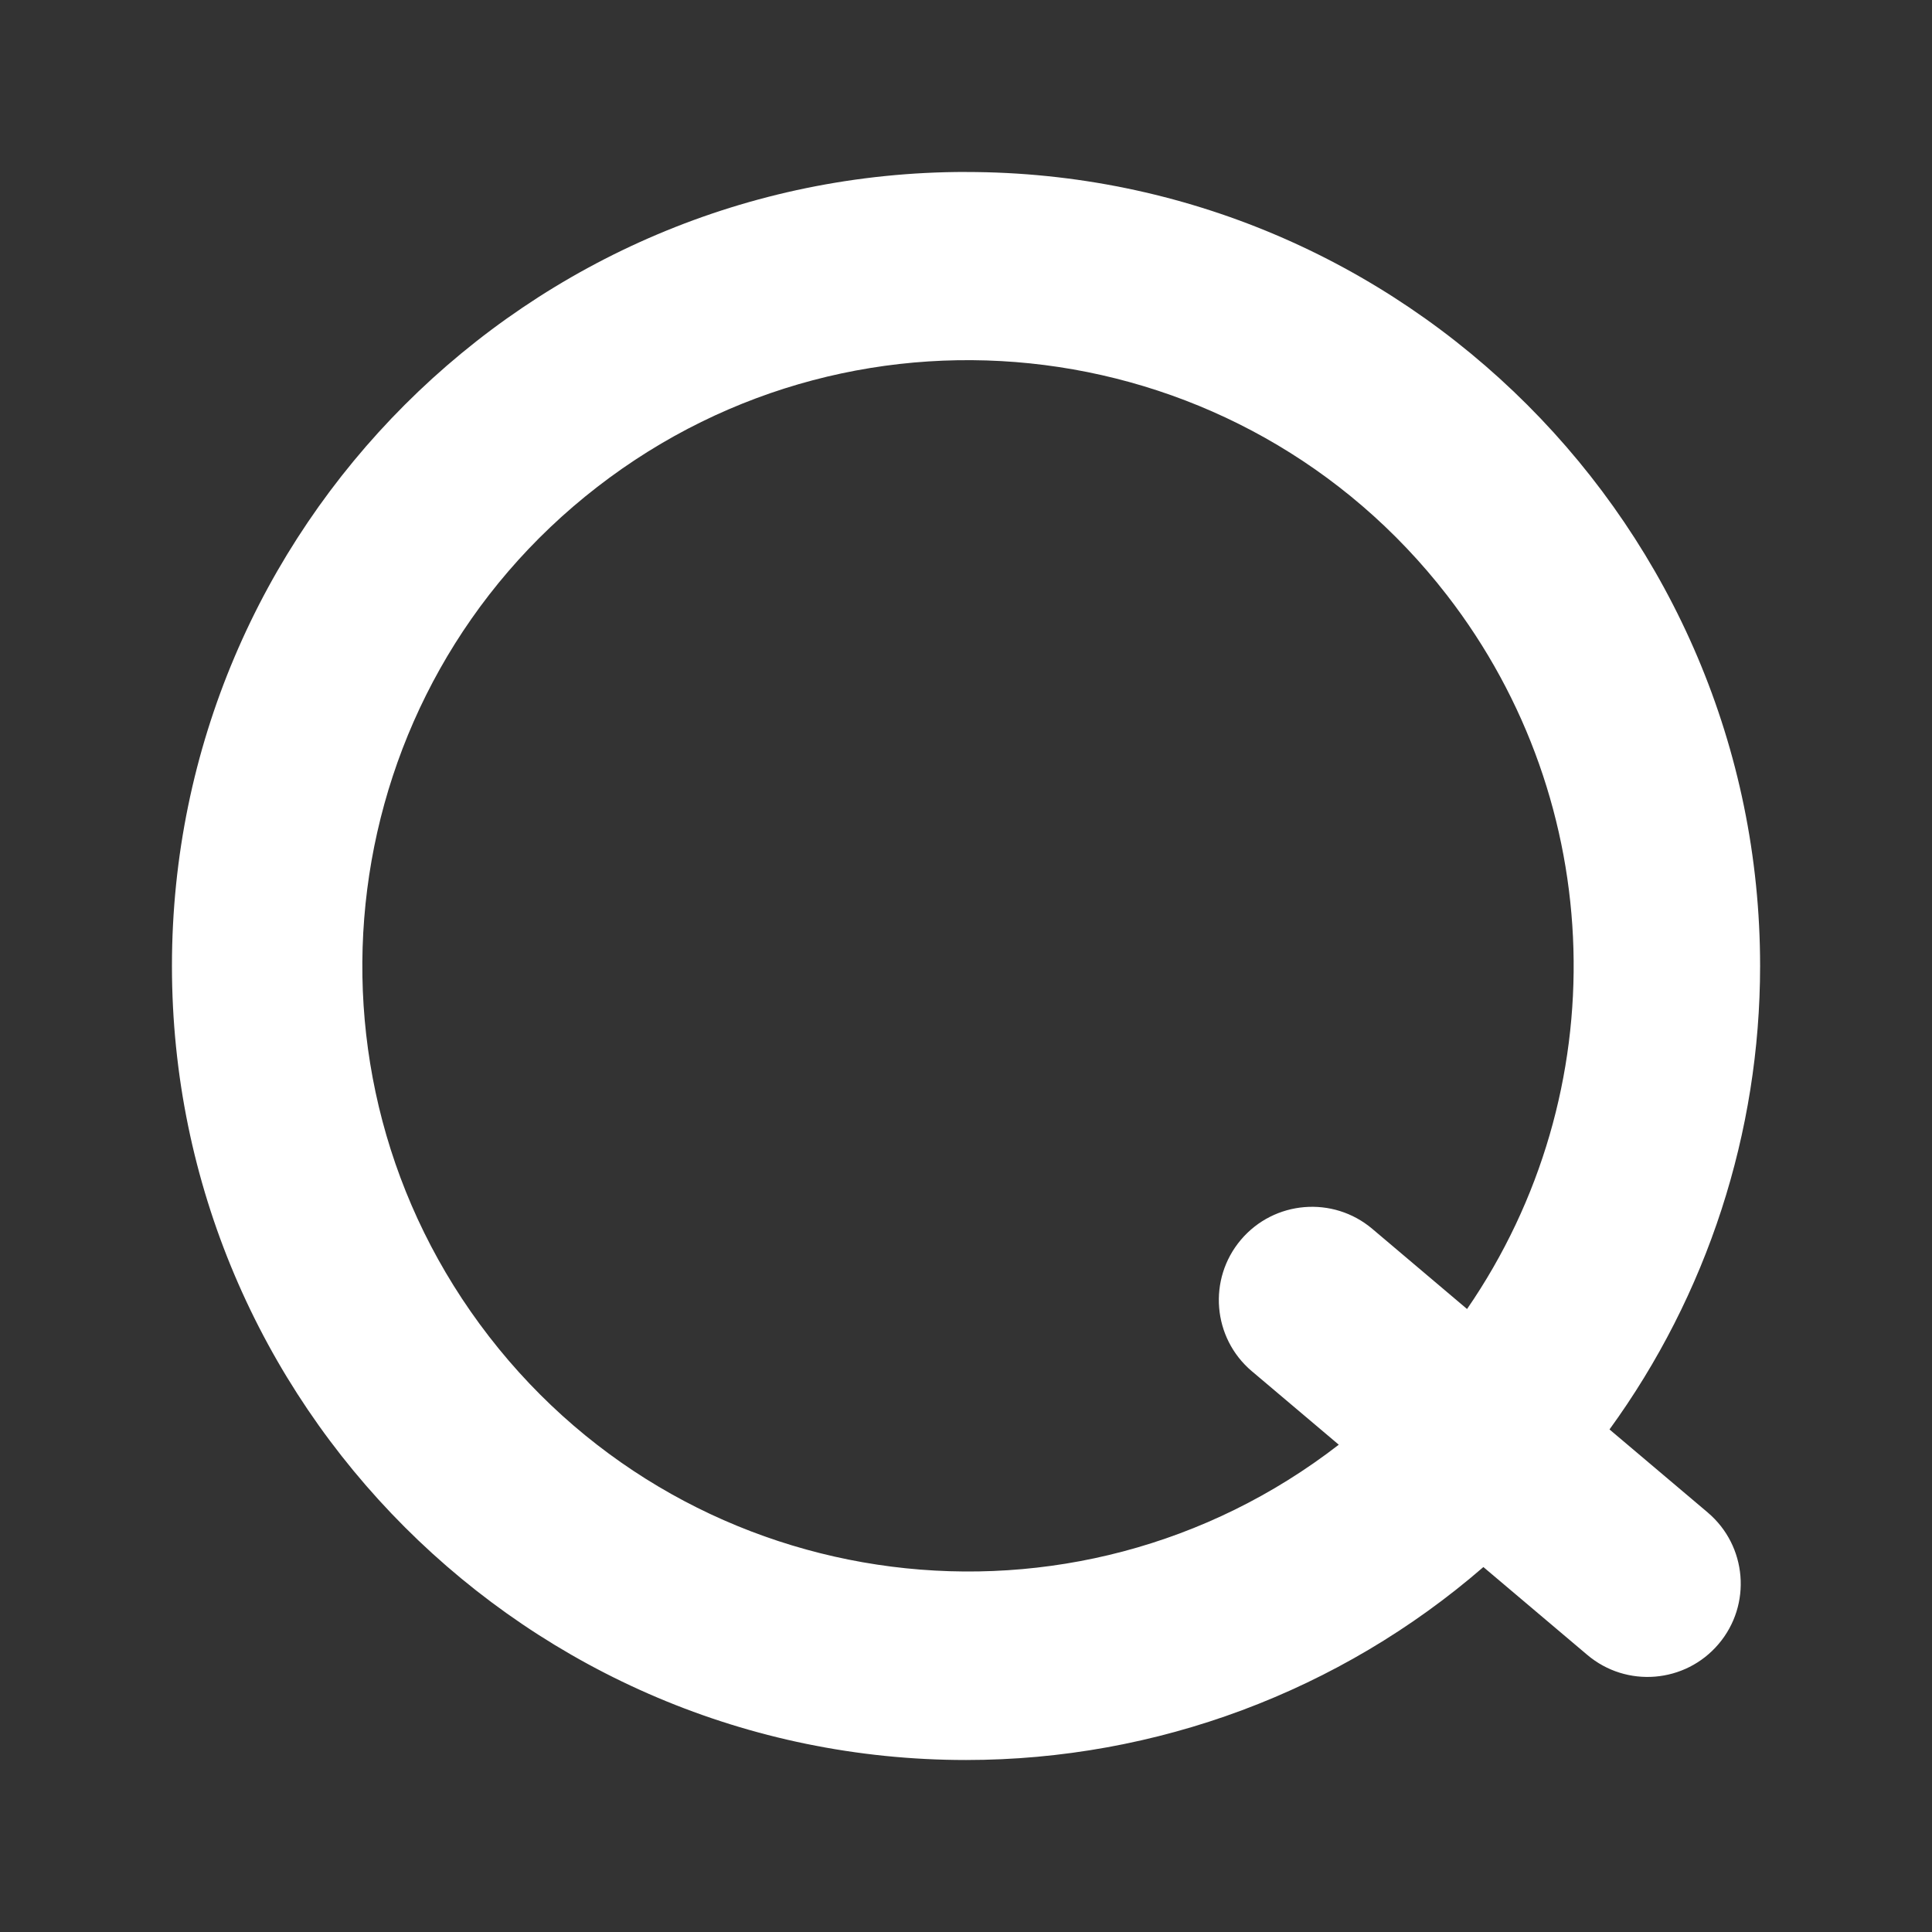 <?xml version="1.0" encoding="UTF-8"?><svg id="a" xmlns="http://www.w3.org/2000/svg" viewBox="0 0 400 400"><rect x="0" y="0" width="400" height="400" fill="#333333" stroke="none"/><path d="m200.01,35.6c-90.65,0-164.41,73.74-164.41,164.39s73.75,164.4,164.41,164.4c39.35,0,77.37-14.18,107.11-39.95l21.49,18.17c8.13,6.9,20.32,5.89,27.21-2.24,6.9-8.13,5.89-20.32-2.24-27.21-.01,0-.02-.02-.03-.03l-20.32-17.18c20.26-27.89,31.17-61.48,31.18-95.95,0-90.65-73.75-164.39-164.39-164.39Zm103.72,235.41l-19.6-16.58c-8.14-6.89-20.32-5.88-27.21,2.25-6.89,8.14-5.88,20.32,2.25,27.21,0,0,.02.01.03.02l17.98,15.2c-54.76,42.4-133.51,32.38-175.91-22.38-42.4-54.76-32.38-133.51,22.38-175.91,54.76-42.4,133.51-32.38,175.91,22.38,33.39,43.12,35.08,102.87,4.19,147.8h0Z" style="fill:#fff;"/></svg>